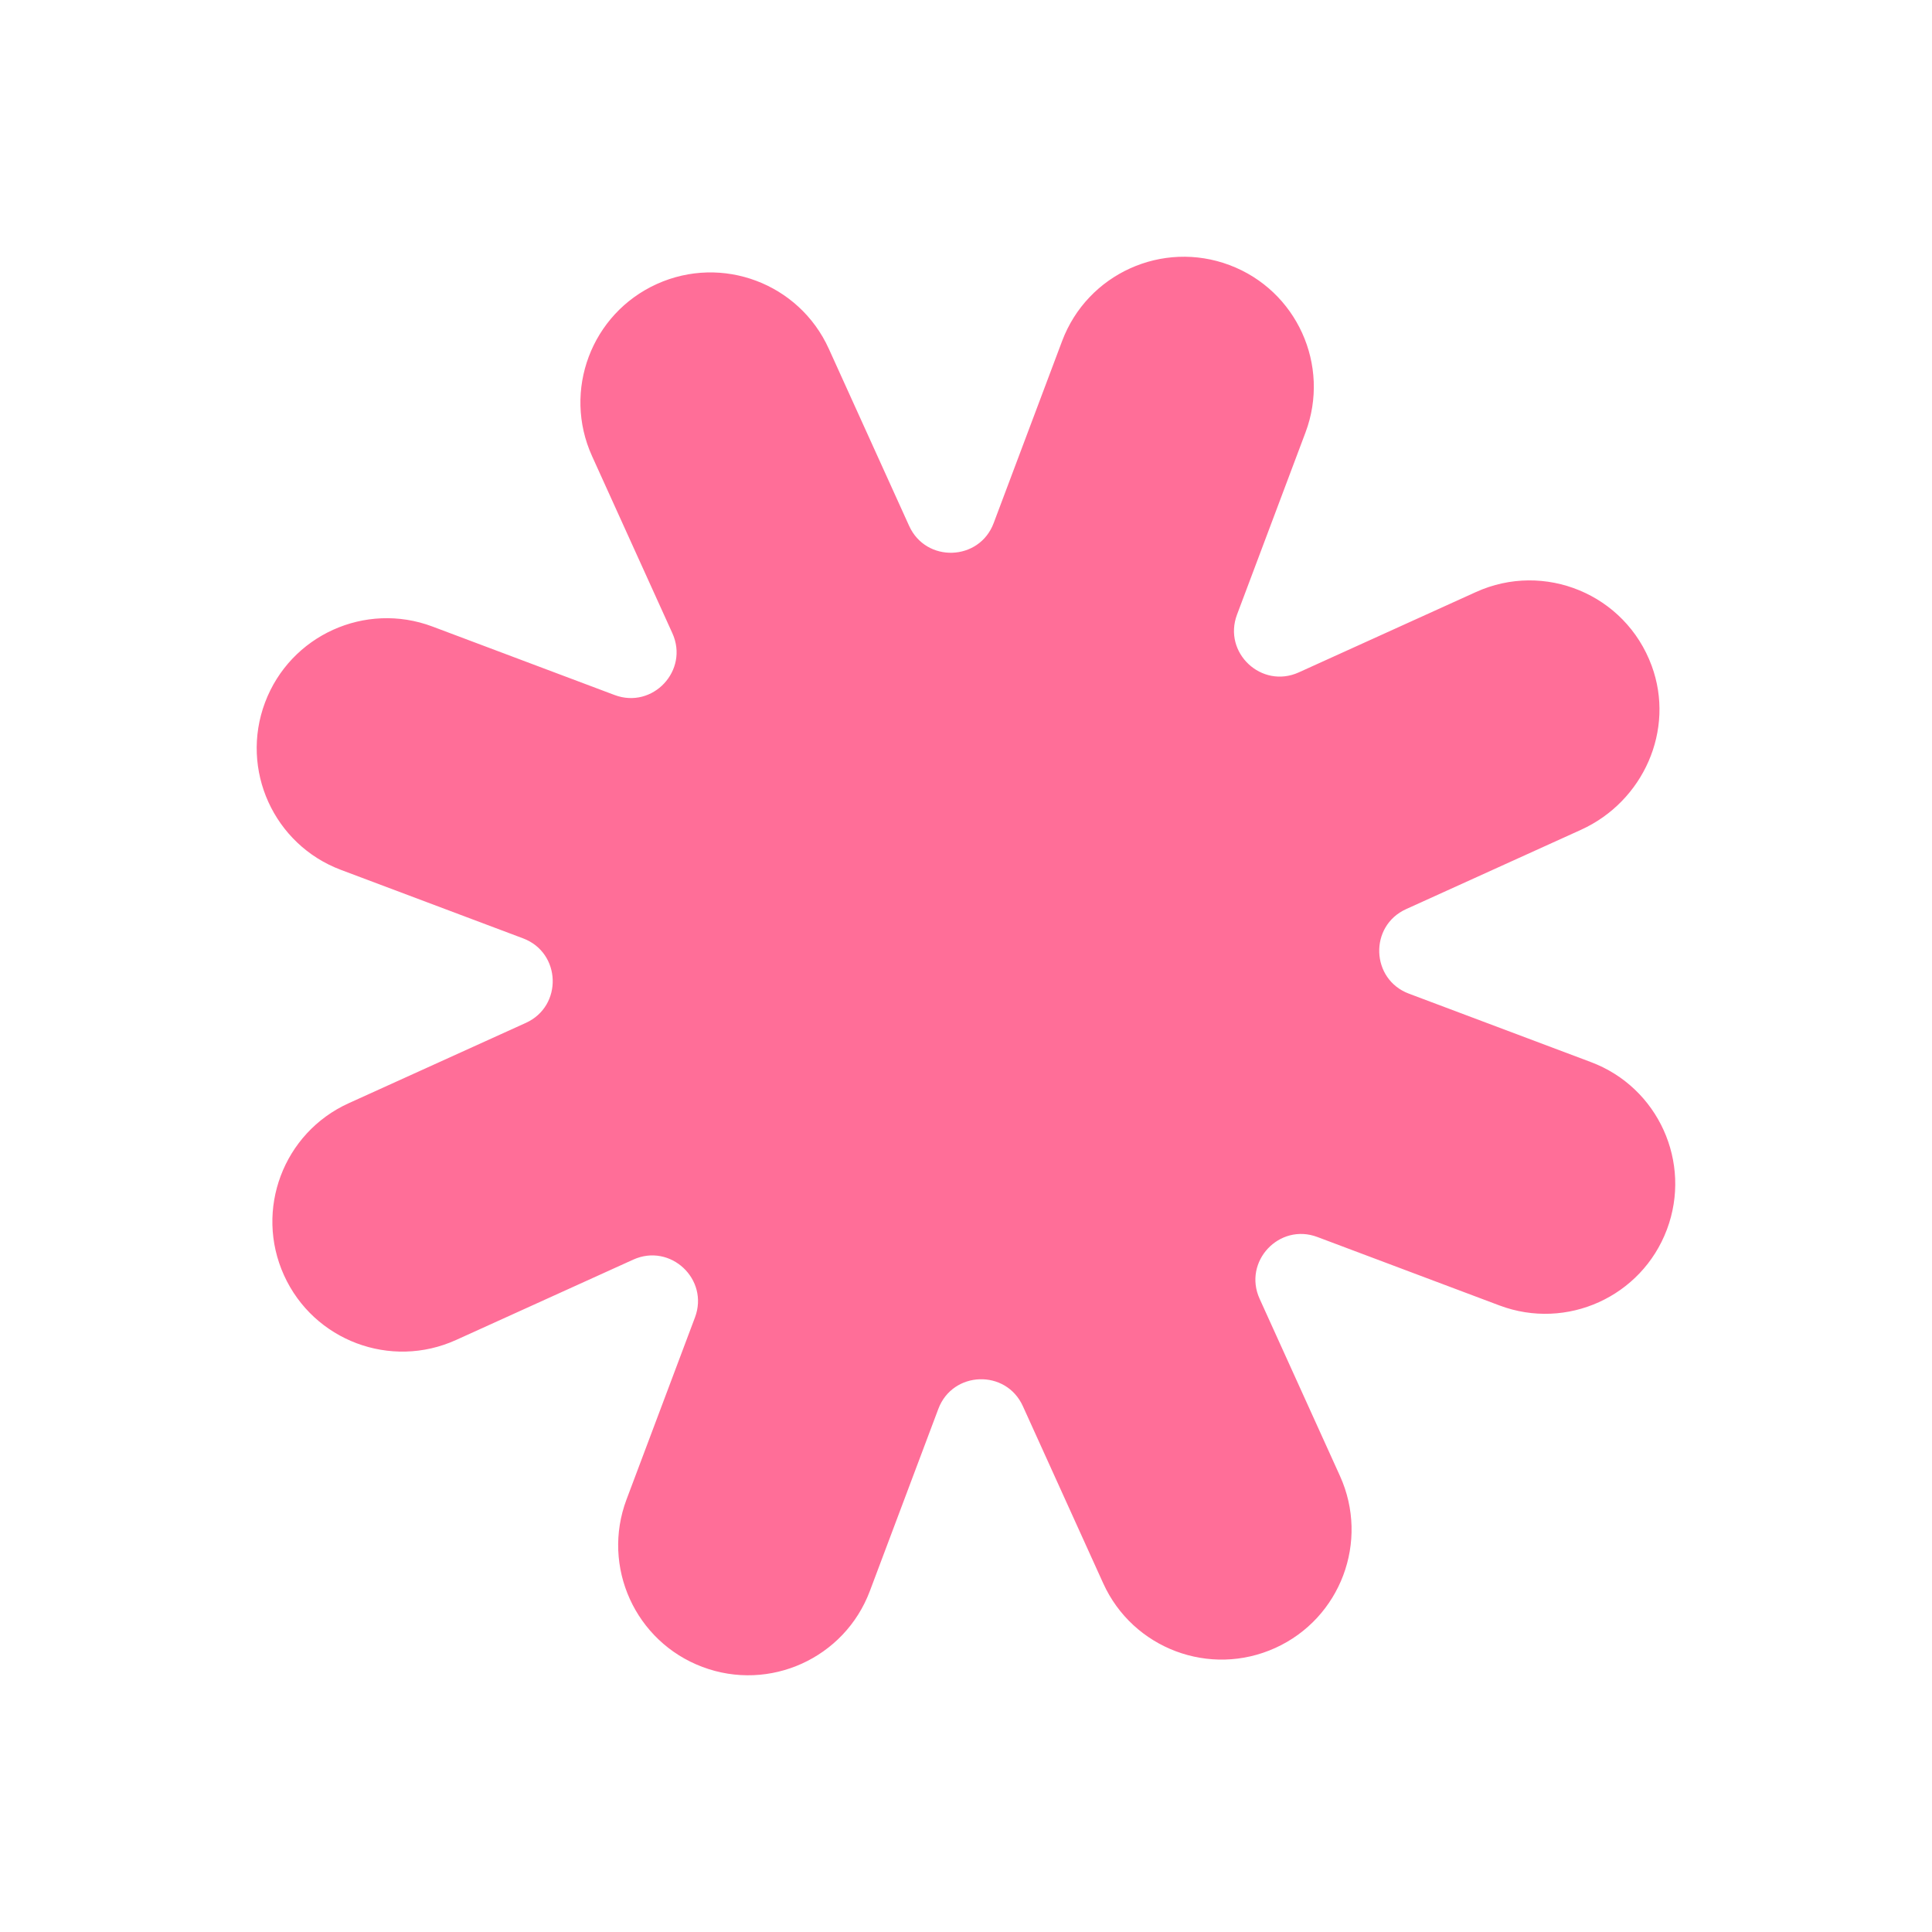 <?xml version="1.0" encoding="UTF-8"?> <svg xmlns="http://www.w3.org/2000/svg" width="258" height="258" viewBox="0 0 258 258" fill="none"><g clip-path="url(#clip0_315_439)"><path d="M212.46 141.835L188.143 132.692C183.046 130.776 182.811 123.654 187.77 121.405L211.12 110.815C219.45 107.038 223.729 97.48 220.563 88.897C217.035 79.33 206.213 74.922 197.095 79.062L173.438 89.791C168.478 92.04 163.275 87.172 165.192 82.074L174.334 57.758C177.707 48.786 173.171 38.775 164.195 35.4C155.223 32.027 145.212 36.562 141.836 45.539L132.694 69.856C130.778 74.953 123.656 75.188 121.407 70.228L110.678 46.572C106.719 37.841 96.431 33.973 87.701 37.933C78.97 41.892 75.102 52.179 79.062 60.91L89.791 84.567C92.04 89.527 87.171 94.729 82.074 92.813L57.752 83.668C48.781 80.295 38.769 84.831 35.394 93.808C32.021 102.779 36.556 112.791 45.533 116.166L69.85 125.308C74.947 127.225 75.182 134.346 70.223 136.596L46.566 147.324C37.835 151.284 33.967 161.571 37.927 170.302C41.886 179.033 52.173 182.9 60.904 178.941L84.561 168.212C89.521 165.963 94.723 170.831 92.807 175.929L83.664 200.245C80.291 209.216 84.827 219.228 93.804 222.603C102.775 225.976 112.787 221.44 116.162 212.463L125.305 188.147C127.221 183.049 134.343 182.814 136.592 187.774L147.321 211.431C151.28 220.162 161.567 224.03 170.298 220.07C179.029 216.111 182.896 205.824 178.937 197.093L168.208 173.436C165.959 168.476 170.827 163.273 175.925 165.19L200.241 174.332C209.212 177.705 219.224 173.17 222.599 164.193C225.972 155.221 221.437 145.21 212.46 141.835Z" fill="#FF6E98"></path></g><defs><clipPath id="clip0_315_439"><rect width="200" height="200" fill="white" transform="translate(70.586 0.205) rotate(20.605)"></rect></clipPath></defs></svg> 